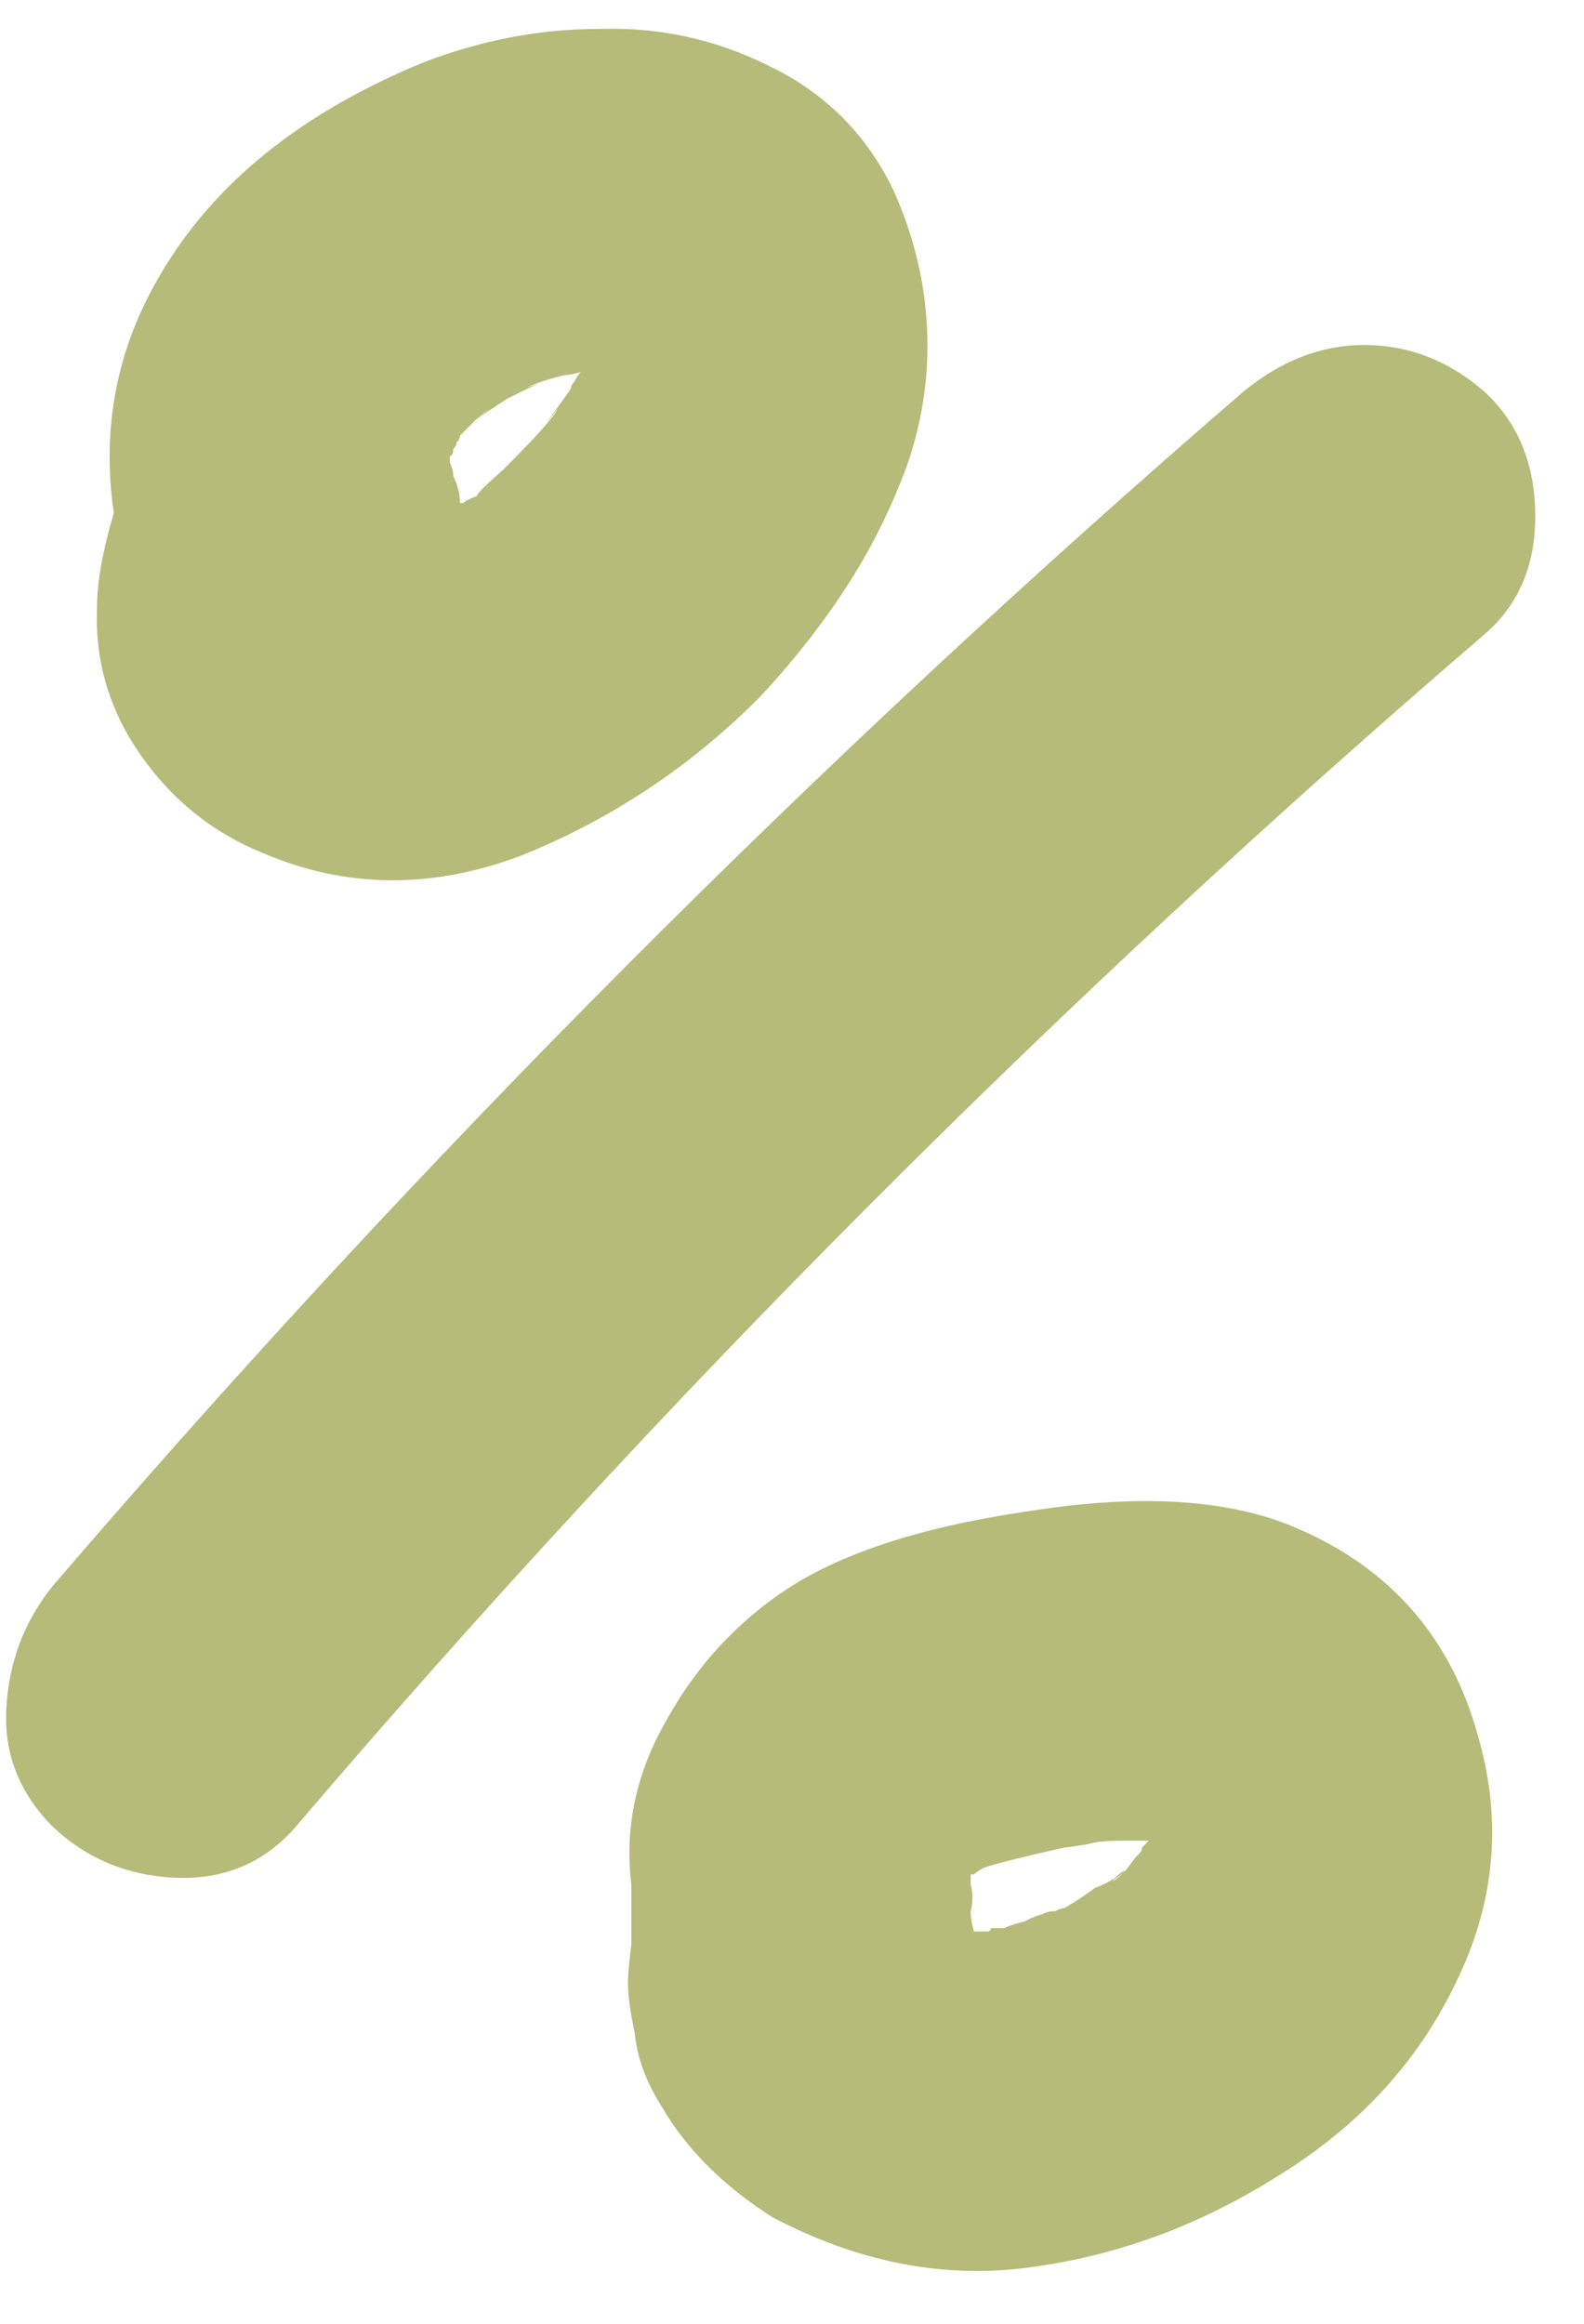 <?xml version="1.0" encoding="UTF-8"?> <svg xmlns="http://www.w3.org/2000/svg" width="30" height="44" viewBox="0 0 30 44" fill="none"><path d="M4.956 16.142C4.022 15.76 3.258 15.145 2.664 14.296C2.07 13.448 1.795 12.514 1.837 11.496C1.837 11.029 1.943 10.435 2.155 9.714C1.901 7.974 2.261 6.362 3.237 4.877C4.256 3.307 5.847 2.076 8.011 1.185C9.114 0.761 10.217 0.549 11.32 0.549C12.466 0.506 13.548 0.74 14.566 1.249C15.627 1.758 16.412 2.543 16.921 3.604C17.303 4.452 17.515 5.322 17.557 6.213C17.6 7.104 17.472 7.974 17.175 8.823C16.878 9.629 16.497 10.393 16.03 11.114C15.563 11.835 15.011 12.535 14.375 13.214C13.06 14.53 11.553 15.527 9.856 16.206C8.159 16.842 6.526 16.821 4.956 16.142ZM9.283 7.741C9.199 7.783 9.114 7.847 9.029 7.932C9.071 7.889 9.156 7.826 9.283 7.741ZM8.52 8.695C8.52 8.738 8.52 8.759 8.52 8.759C8.562 8.844 8.583 8.929 8.583 9.014C8.668 9.183 8.711 9.353 8.711 9.523C8.711 9.523 8.732 9.523 8.774 9.523C8.817 9.48 8.902 9.438 9.029 9.396C9.029 9.353 9.199 9.183 9.538 8.886C10.175 8.25 10.514 7.868 10.556 7.741C10.302 8.08 10.281 8.101 10.493 7.804C10.62 7.635 10.726 7.486 10.811 7.359C10.811 7.316 10.832 7.274 10.875 7.232C10.917 7.147 10.959 7.083 11.002 7.041C10.875 7.083 10.768 7.104 10.684 7.104C10.514 7.147 10.365 7.189 10.238 7.232C9.899 7.359 9.92 7.359 10.302 7.232C10.259 7.232 10.026 7.338 9.602 7.55C9.474 7.635 9.347 7.72 9.22 7.804C9.093 7.889 9.029 7.932 9.029 7.932C8.986 7.974 8.923 8.038 8.838 8.123C8.796 8.165 8.753 8.207 8.711 8.25C8.711 8.292 8.689 8.335 8.647 8.377C8.647 8.42 8.626 8.462 8.583 8.504C8.583 8.589 8.562 8.632 8.52 8.632C8.52 8.632 8.52 8.653 8.52 8.695ZM24.558 28.934C26.34 29.698 27.486 31.014 27.995 32.88C28.462 34.493 28.313 36.063 27.549 37.59C26.828 39.075 25.704 40.285 24.176 41.218C22.691 42.151 21.121 42.724 19.467 42.936C17.854 43.148 16.242 42.83 14.63 41.982C13.696 41.388 12.996 40.688 12.529 39.881C12.232 39.415 12.063 38.948 12.02 38.481C11.935 38.099 11.893 37.781 11.893 37.526C11.893 37.399 11.914 37.166 11.957 36.826C11.957 36.784 11.957 36.72 11.957 36.636V36.381C11.957 36.296 11.957 36.19 11.957 36.063C11.957 35.893 11.957 35.766 11.957 35.681C11.829 34.62 12.041 33.602 12.593 32.626C13.145 31.608 13.887 30.78 14.821 30.144C15.881 29.422 17.43 28.913 19.467 28.616C21.588 28.277 23.285 28.383 24.558 28.934ZM21.058 35.617C21.1 35.617 21.185 35.554 21.312 35.426C21.27 35.469 21.185 35.532 21.058 35.617ZM21.758 34.853C21.503 34.853 21.334 34.853 21.249 34.853C20.952 34.853 20.739 34.875 20.612 34.917C20.358 34.959 20.209 34.981 20.167 34.981C19.403 35.151 18.894 35.278 18.639 35.363C18.554 35.405 18.491 35.447 18.448 35.49H18.385C18.385 35.532 18.385 35.596 18.385 35.681C18.427 35.851 18.427 36.02 18.385 36.19C18.385 36.317 18.406 36.445 18.448 36.572C18.533 36.572 18.618 36.572 18.703 36.572C18.745 36.572 18.767 36.551 18.767 36.508C18.851 36.508 18.936 36.508 19.021 36.508C19.106 36.466 19.233 36.423 19.403 36.381C19.573 36.296 19.679 36.254 19.721 36.254C19.806 36.211 19.87 36.19 19.912 36.19C19.912 36.19 19.933 36.19 19.976 36.19C20.061 36.148 20.124 36.126 20.167 36.126C20.379 35.999 20.57 35.872 20.739 35.745C20.867 35.702 20.994 35.638 21.121 35.554C21.206 35.469 21.27 35.426 21.312 35.426C21.44 35.257 21.503 35.172 21.503 35.172C21.546 35.129 21.567 35.108 21.567 35.108C21.609 35.066 21.631 35.023 21.631 34.981C21.673 34.938 21.715 34.896 21.758 34.853ZM28.122 7.423C28.759 8.017 29.077 8.802 29.077 9.777C29.077 10.711 28.759 11.453 28.122 12.005C20.018 18.963 12.508 26.495 5.592 34.599C4.998 35.278 4.234 35.596 3.301 35.554C2.41 35.511 1.646 35.193 1.01 34.599C0.373 33.962 0.076 33.22 0.119 32.371C0.161 31.48 0.458 30.695 1.01 30.016C7.968 21.912 15.478 14.381 23.54 7.423C24.261 6.829 25.025 6.532 25.831 6.532C26.68 6.532 27.444 6.829 28.122 7.423Z" fill="#B6BB79"></path></svg> 